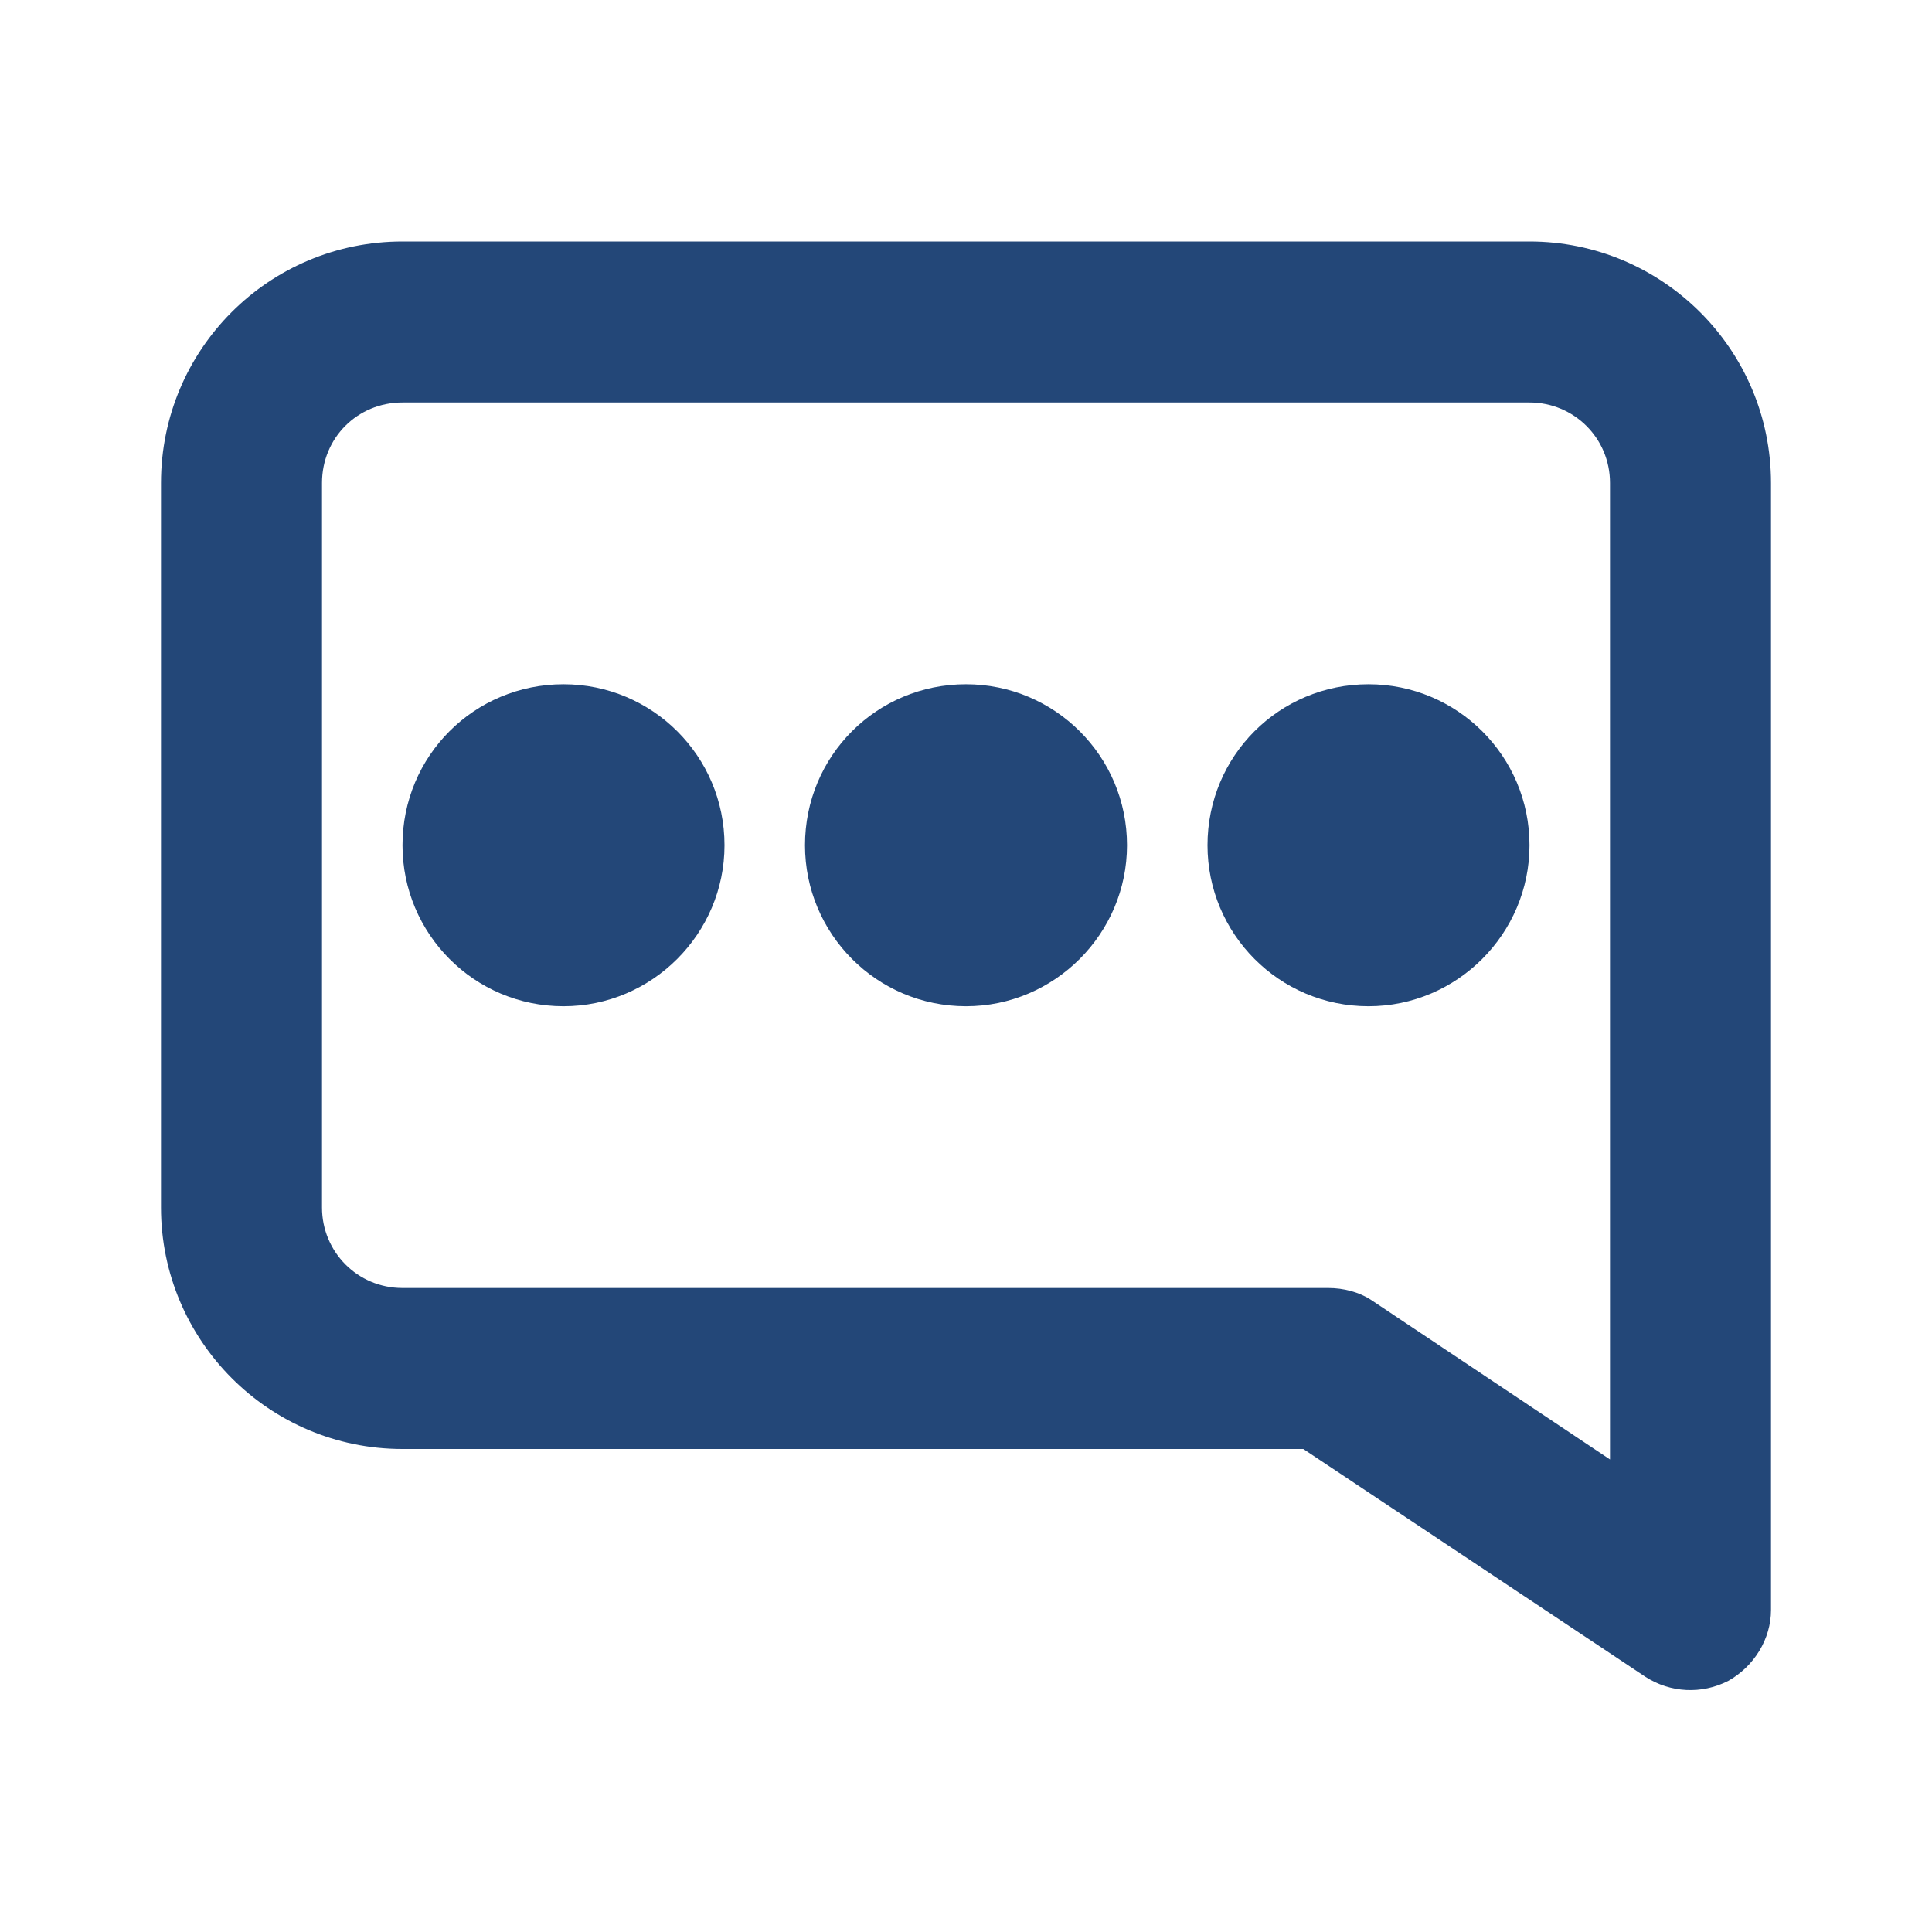 <svg width="24" height="24" viewBox="0 0 24 24" fill="none" xmlns="http://www.w3.org/2000/svg" xmlns:xlink="http://www.w3.org/1999/xlink">
	<desc>
			Created with Pixso.
	</desc>
	<defs>
		<clipPath id="clip85_533">
			<rect id="User Interface/chat" rx="0" width="23" height="23" transform="translate(0.5 0.5)" fill="white" fill-opacity="0"/>
		</clipPath>
	</defs>
	<g clip-path="url(#clip85_533)">
		<path id="Rectangle 12 (Stroke)" d="M2 6C2 4.34 3.34 3 5 3L19 3C20.65 3 22 4.34 22 6L22 20C22 20.36 21.79 20.7 21.47 20.88C21.14 21.05 20.75 21.03 20.44 20.83L16.19 18L5 18C3.34 18 2 16.65 2 15L2 6ZM5 5C4.44 5 4 5.44 4 6L4 15C4 15.55 4.44 16 5 16L16.5 16C16.69 16 16.89 16.05 17.05 16.16L20 18.13L20 6C20 5.44 19.55 5 19 5L5 5Z" fill="#234778" fill-opacity="1" fill-rule="evenodd"/>
		<path id="Ellipse 7 (Stroke)" d="M5 10.5C5 9.39 5.89 8.5 7 8.5C8.1 8.5 9 9.39 9 10.5C9 11.6 8.1 12.5 7 12.5C5.89 12.5 5 11.6 5 10.5Z" fill="#234778" fill-opacity="1" fill-rule="evenodd"/>
		<path id="Ellipse 7 (Stroke)" d="M10 10.5C10 9.39 10.89 8.5 12 8.5C13.1 8.5 14 9.39 14 10.5C14 11.6 13.1 12.5 12 12.5C10.89 12.5 10 11.6 10 10.5Z" fill="#234778" fill-opacity="1" fill-rule="evenodd"/>
		<path id="Ellipse 7 (Stroke)" d="M15 10.5C15 9.39 15.89 8.5 17 8.5C18.1 8.5 19 9.39 19 10.5C19 11.6 18.1 12.5 17 12.5C15.89 12.5 15 11.6 15 10.5Z" fill="#234778" fill-opacity="1" fill-rule="evenodd"/>
	</g>
</svg>
